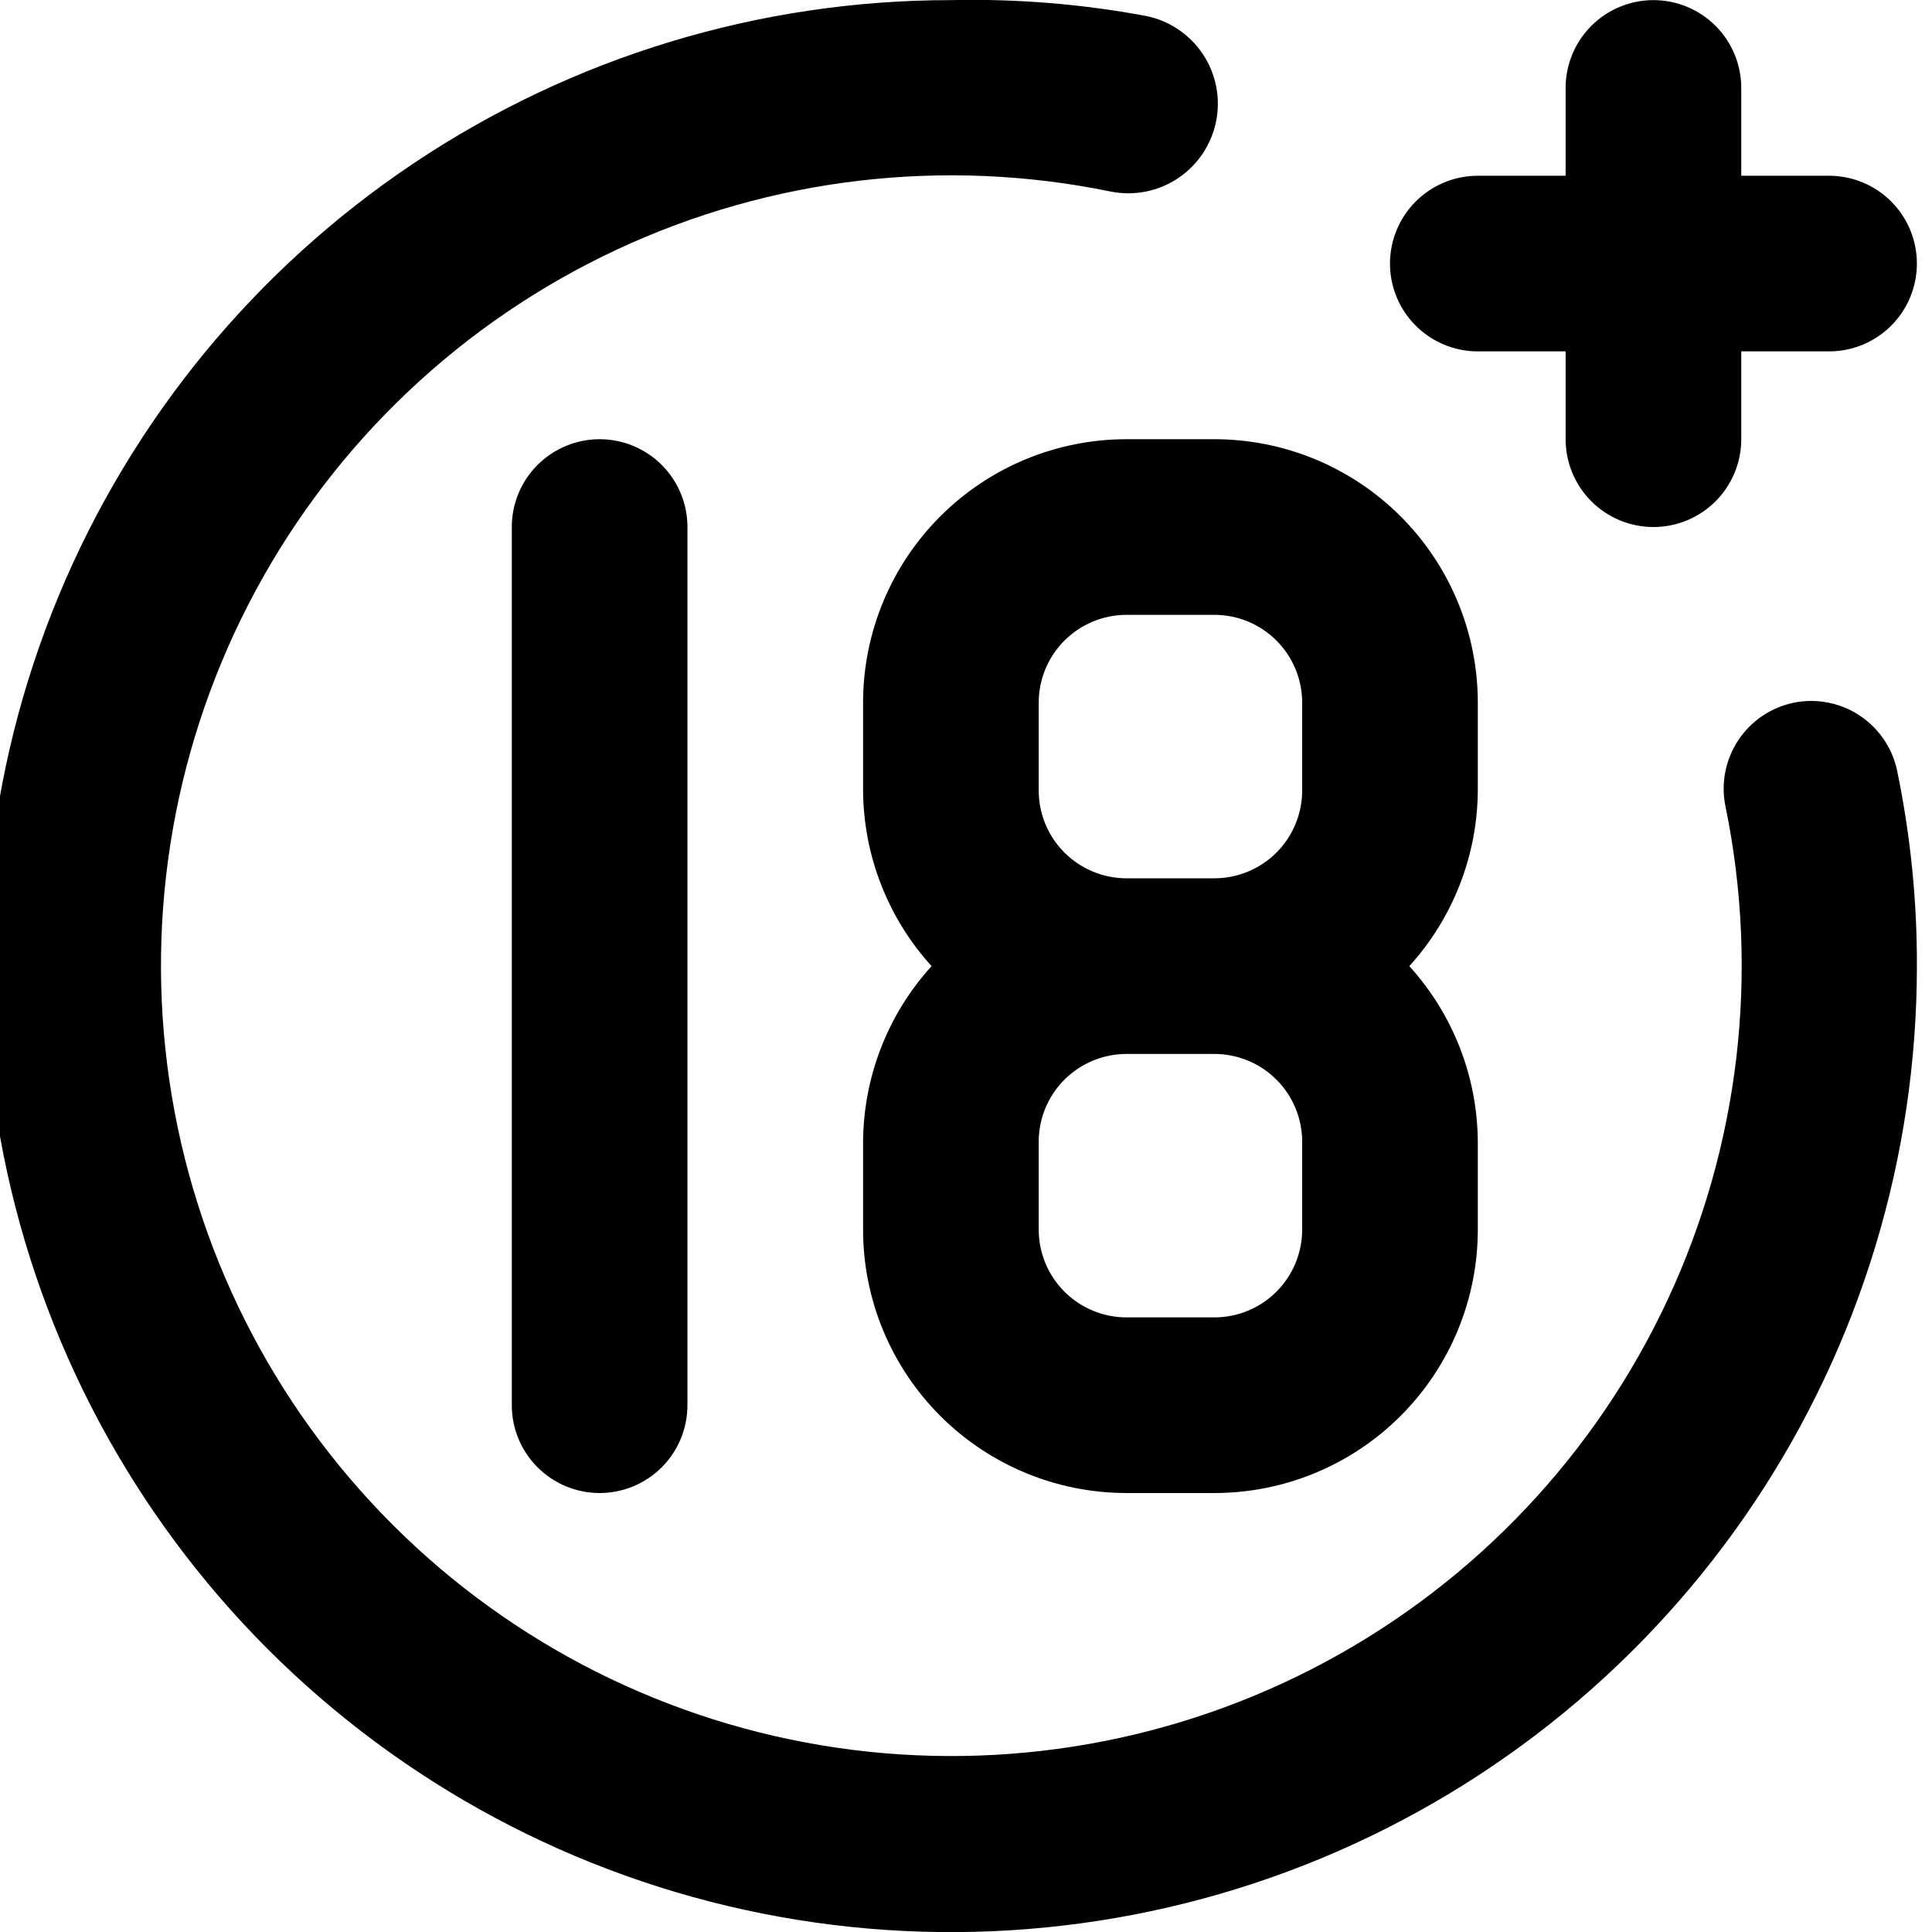 <svg xmlns="http://www.w3.org/2000/svg" width="66" height="66" viewBox="0 0 66 66" fill="none">
    <g clip-path="url(#clip0_56_500782)">
        <path
            d="M50.484 12.004H53.484V15.004C53.484 15.8 53.8 16.563 54.363 17.125C54.926 17.688 55.689 18.004 56.484 18.004C57.28 18.004 58.043 17.688 58.606 17.125C59.168 16.563 59.484 15.8 59.484 15.004V12.004H62.484C63.28 12.004 64.043 11.688 64.606 11.125C65.168 10.563 65.484 9.8 65.484 9.004C65.484 8.208 65.168 7.445 64.606 6.883C64.043 6.32 63.28 6.004 62.484 6.004H59.484V3.004C59.484 2.208 59.168 1.445 58.606 0.883C58.043 0.32 57.28 0.004 56.484 0.004C55.689 0.004 54.926 0.32 54.363 0.883C53.8 1.445 53.484 2.208 53.484 3.004V6.004H50.484C49.689 6.004 48.926 6.32 48.363 6.883C47.8 7.445 47.484 8.208 47.484 9.004C47.484 9.8 47.8 10.563 48.363 11.125C48.926 11.688 49.689 12.004 50.484 12.004ZM17.484 18.004V48.004C17.484 48.8 17.8 49.563 18.363 50.125C18.926 50.688 19.689 51.004 20.484 51.004C21.28 51.004 22.043 50.688 22.606 50.125C23.168 49.563 23.484 48.8 23.484 48.004V18.004C23.484 17.208 23.168 16.445 22.606 15.883C22.043 15.32 21.28 15.004 20.484 15.004C19.689 15.004 18.926 15.32 18.363 15.883C17.8 16.445 17.484 17.208 17.484 18.004ZM61.284 24.004C60.898 24.083 60.531 24.237 60.205 24.457C59.878 24.678 59.598 24.96 59.381 25.289C59.164 25.618 59.013 25.986 58.938 26.373C58.863 26.76 58.865 27.158 58.944 27.544C60.116 33.233 59.421 39.147 56.965 44.41C54.508 49.673 50.42 54.003 45.307 56.758C40.194 59.513 34.329 60.546 28.582 59.704C22.836 58.861 17.514 56.188 13.407 52.081C9.3 47.974 6.627 42.653 5.785 36.906C4.942 31.16 5.975 25.295 8.73 20.182C11.485 15.069 15.816 10.98 21.078 8.524C26.341 6.067 32.256 5.373 37.944 6.544C38.74 6.703 39.566 6.54 40.241 6.09C40.916 5.64 41.385 4.94 41.544 4.144C41.703 3.348 41.54 2.522 41.09 1.847C40.64 1.172 39.94 0.703 39.144 0.544C36.949 0.135 34.717 -0.046 32.484 0.004C25.957 0.004 19.577 1.94 14.15 5.566C8.724 9.192 4.494 14.345 1.996 20.375C-0.501 26.405 -1.155 33.041 0.118 39.442C1.392 45.843 4.535 51.723 9.15 56.339C13.765 60.954 19.645 64.097 26.046 65.37C32.448 66.643 39.083 65.99 45.113 63.492C51.143 60.994 56.297 56.765 59.923 51.338C63.549 45.911 65.484 39.531 65.484 33.004C65.491 30.787 65.269 28.576 64.824 26.404C64.752 26.012 64.603 25.639 64.386 25.306C64.168 24.973 63.886 24.686 63.557 24.462C63.227 24.239 62.857 24.084 62.467 24.005C62.077 23.926 61.675 23.926 61.284 24.004ZM29.484 24.004V27.004C29.498 29.224 30.331 31.361 31.824 33.004C30.331 34.647 29.498 36.784 29.484 39.004V42.004C29.484 44.391 30.433 46.68 32.12 48.368C33.808 50.056 36.097 51.004 38.484 51.004H41.484C43.871 51.004 46.16 50.056 47.848 48.368C49.536 46.68 50.484 44.391 50.484 42.004V39.004C50.471 36.784 49.638 34.647 48.144 33.004C49.638 31.361 50.471 29.224 50.484 27.004V24.004C50.484 21.617 49.536 19.328 47.848 17.64C46.16 15.952 43.871 15.004 41.484 15.004H38.484C36.097 15.004 33.808 15.952 32.12 17.64C30.433 19.328 29.484 21.617 29.484 24.004ZM44.484 42.004C44.484 42.8 44.168 43.563 43.606 44.125C43.043 44.688 42.28 45.004 41.484 45.004H38.484C37.689 45.004 36.926 44.688 36.363 44.125C35.8 43.563 35.484 42.8 35.484 42.004V39.004C35.484 38.208 35.8 37.445 36.363 36.883C36.926 36.32 37.689 36.004 38.484 36.004H41.484C42.28 36.004 43.043 36.32 43.606 36.883C44.168 37.445 44.484 38.208 44.484 39.004V42.004ZM44.484 24.004V27.004C44.484 27.8 44.168 28.563 43.606 29.125C43.043 29.688 42.28 30.004 41.484 30.004H38.484C37.689 30.004 36.926 29.688 36.363 29.125C35.8 28.563 35.484 27.8 35.484 27.004V24.004C35.484 23.208 35.8 22.445 36.363 21.883C36.926 21.32 37.689 21.004 38.484 21.004H41.484C42.28 21.004 43.043 21.32 43.606 21.883C44.168 22.445 44.484 23.208 44.484 24.004Z"
            fill="black" />
    </g>
    <defs>
        <clipPath id="clip0_56_500782">
            <rect width="66" height="66" fill="white" />
        </clipPath>
    </defs>
  </svg>